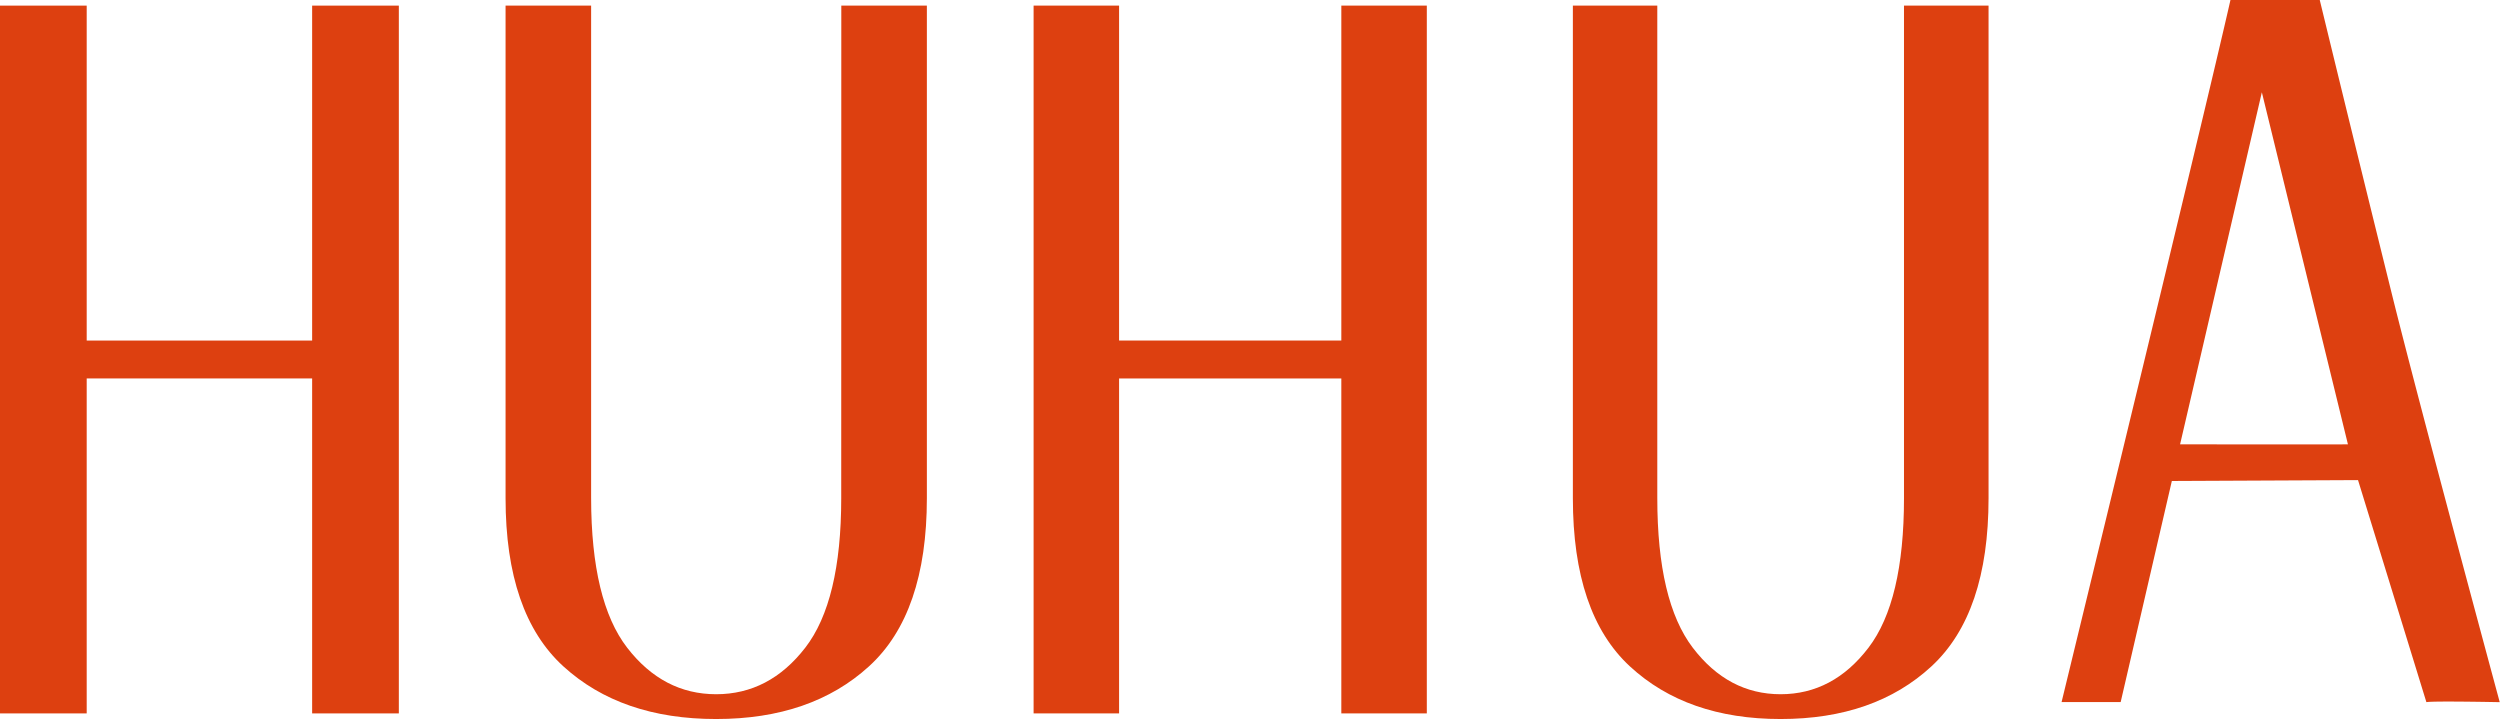<?xml version="1.0" encoding="UTF-8"?>
<svg data-bbox="0 0 5124.45 1474" xmlns="http://www.w3.org/2000/svg" viewBox="0 0 5125 1474" height="1474" width="5125" data-type="color">
    <g>
        <path fill="#DD4010" d="M1724.52 1021.27c0 140.81-24.58 242.98-73.73 306.51-49.14 63.53-110 95.33-182.58 95.4-72.57 0-133.41-31.8-182.52-95.4-49.11-63.6-73.74-165.77-73.89-306.51V11.516h-175.39V1021.44c0 157.71 39.5 272.58 118.5 344.62 79 72.03 183.44 108.01 313.3 107.94 129.91 0 234.36-36.03 313.36-108.1 79.01-72.07 118.51-186.95 118.51-344.63V11.516h-175.4l-.16 1009.754Z" data-color="1"/>
        <path fill="#DD4010" d="M639.889 698.147H177.72V11.516H0V1462.48h177.72V775.798h462.169v686.682h177.72V11.516h-177.72v686.631Z" data-color="1"/>
        <path fill="#DD4010" d="M2749.72 698.147h-455.59V11.516h-175.25V1462.48h175.25V775.798h455.59v686.682h175.25V11.516h-175.25v686.631Z" data-color="1"/>
        <path fill="#DD4010" d="M4903.56 603.692A134706.828 134706.828 0 0 1 4755.49 0h-183.04c-53.43 236.079-346.22 1439.24-346.22 1439.24h121.15l104.9-453.193 381.67-1.843 140.15 455.246c13.19-2.82 150.35 0 150.35 0s-163.55-604.394-220.89-835.758Zm-434.39 307.185 167.62-721.732 176.47 721.732c-23.24.433-323.4 0-343.98 0h-.11Z" data-color="1"/>
        <path fill="#DD4010" d="M3903.18 1021.27c0 140.81-24.25 242.98-72.75 306.51s-108.55 95.33-180.17 95.4c-71.61 0-131.65-31.8-180.11-95.4-48.46-63.6-72.69-165.77-72.69-306.51V11.516h-173.08V1021.44c0 157.71 38.97 272.58 116.93 344.62 77.96 72.03 180.98 108.01 309.06 107.94 128.19 0 231.26-36.03 309.22-108.1 77.96-72.07 116.94-186.95 116.94-344.63V11.516h-173.35V1021.27Z" data-color="1"/>
    </g>
</svg>

